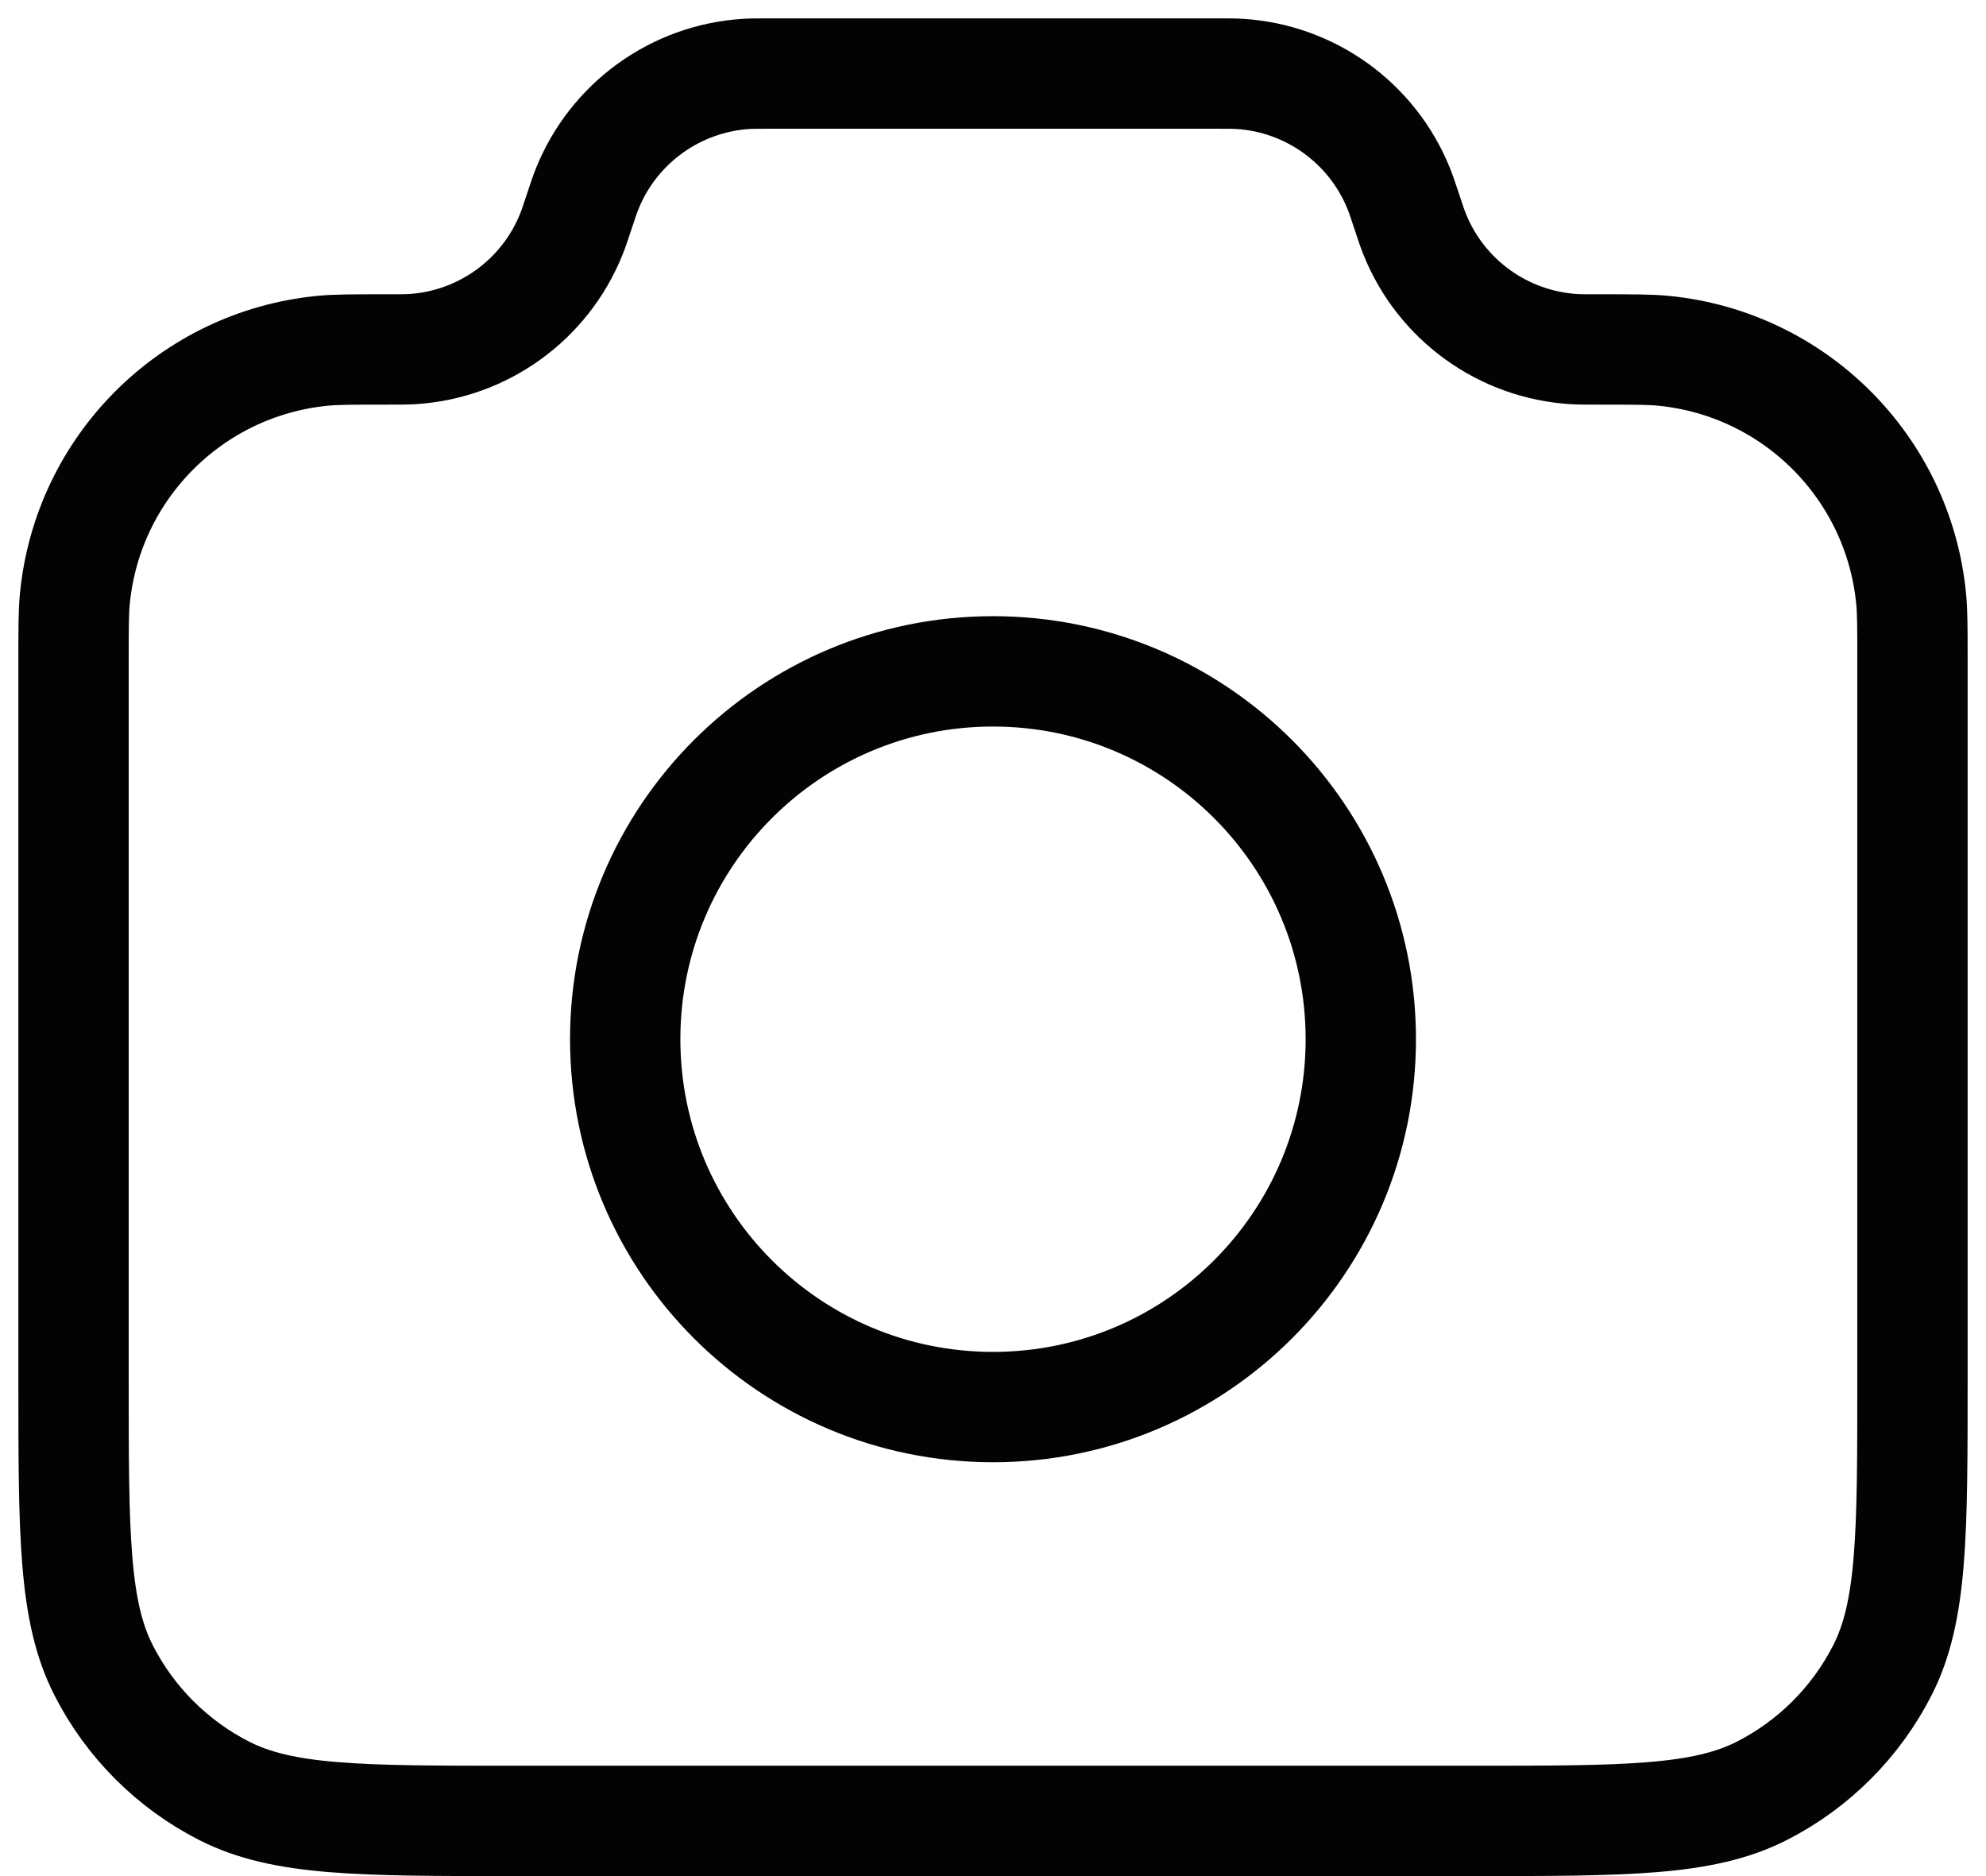 <svg width="36" height="34" viewBox="0 0 36 34" fill="none" xmlns="http://www.w3.org/2000/svg">
<path d="M1.333 11.962C1.333 11.378 1.333 11.086 1.358 10.84C1.593 8.469 3.469 6.593 5.84 6.358C6.086 6.333 6.394 6.333 7.009 6.333C7.246 6.333 7.365 6.333 7.466 6.327C8.751 6.249 9.877 5.438 10.357 4.243C10.395 4.15 10.43 4.044 10.5 3.833C10.57 3.622 10.605 3.517 10.643 3.423C11.123 2.229 12.249 1.417 13.534 1.339C13.635 1.333 13.746 1.333 13.969 1.333H22.031C22.254 1.333 22.365 1.333 22.466 1.339C23.751 1.417 24.877 2.229 25.357 3.423C25.395 3.517 25.43 3.622 25.5 3.833C25.57 4.044 25.605 4.15 25.643 4.243C26.123 5.438 27.249 6.249 28.534 6.327C28.635 6.333 28.754 6.333 28.991 6.333C29.606 6.333 29.914 6.333 30.16 6.358C32.531 6.593 34.407 8.469 34.642 10.84C34.667 11.086 34.667 11.378 34.667 11.962V25C34.667 27.8 34.667 29.2 34.122 30.27C33.642 31.211 32.877 31.976 31.937 32.455C30.867 33 29.467 33 26.667 33H9.333C6.533 33 5.133 33 4.063 32.455C3.123 31.976 2.358 31.211 1.878 30.27C1.333 29.2 1.333 27.8 1.333 25V11.962Z" stroke="#030303" stroke-width="2" stroke-linecap="round" stroke-linejoin="round"/>
<path d="M18 25.5C21.682 25.5 24.667 22.515 24.667 18.833C24.667 15.151 21.682 12.167 18 12.167C14.318 12.167 11.333 15.151 11.333 18.833C11.333 22.515 14.318 25.5 18 25.5Z" stroke="#030303" stroke-width="2" stroke-linecap="round" stroke-linejoin="round"/>
</svg>
